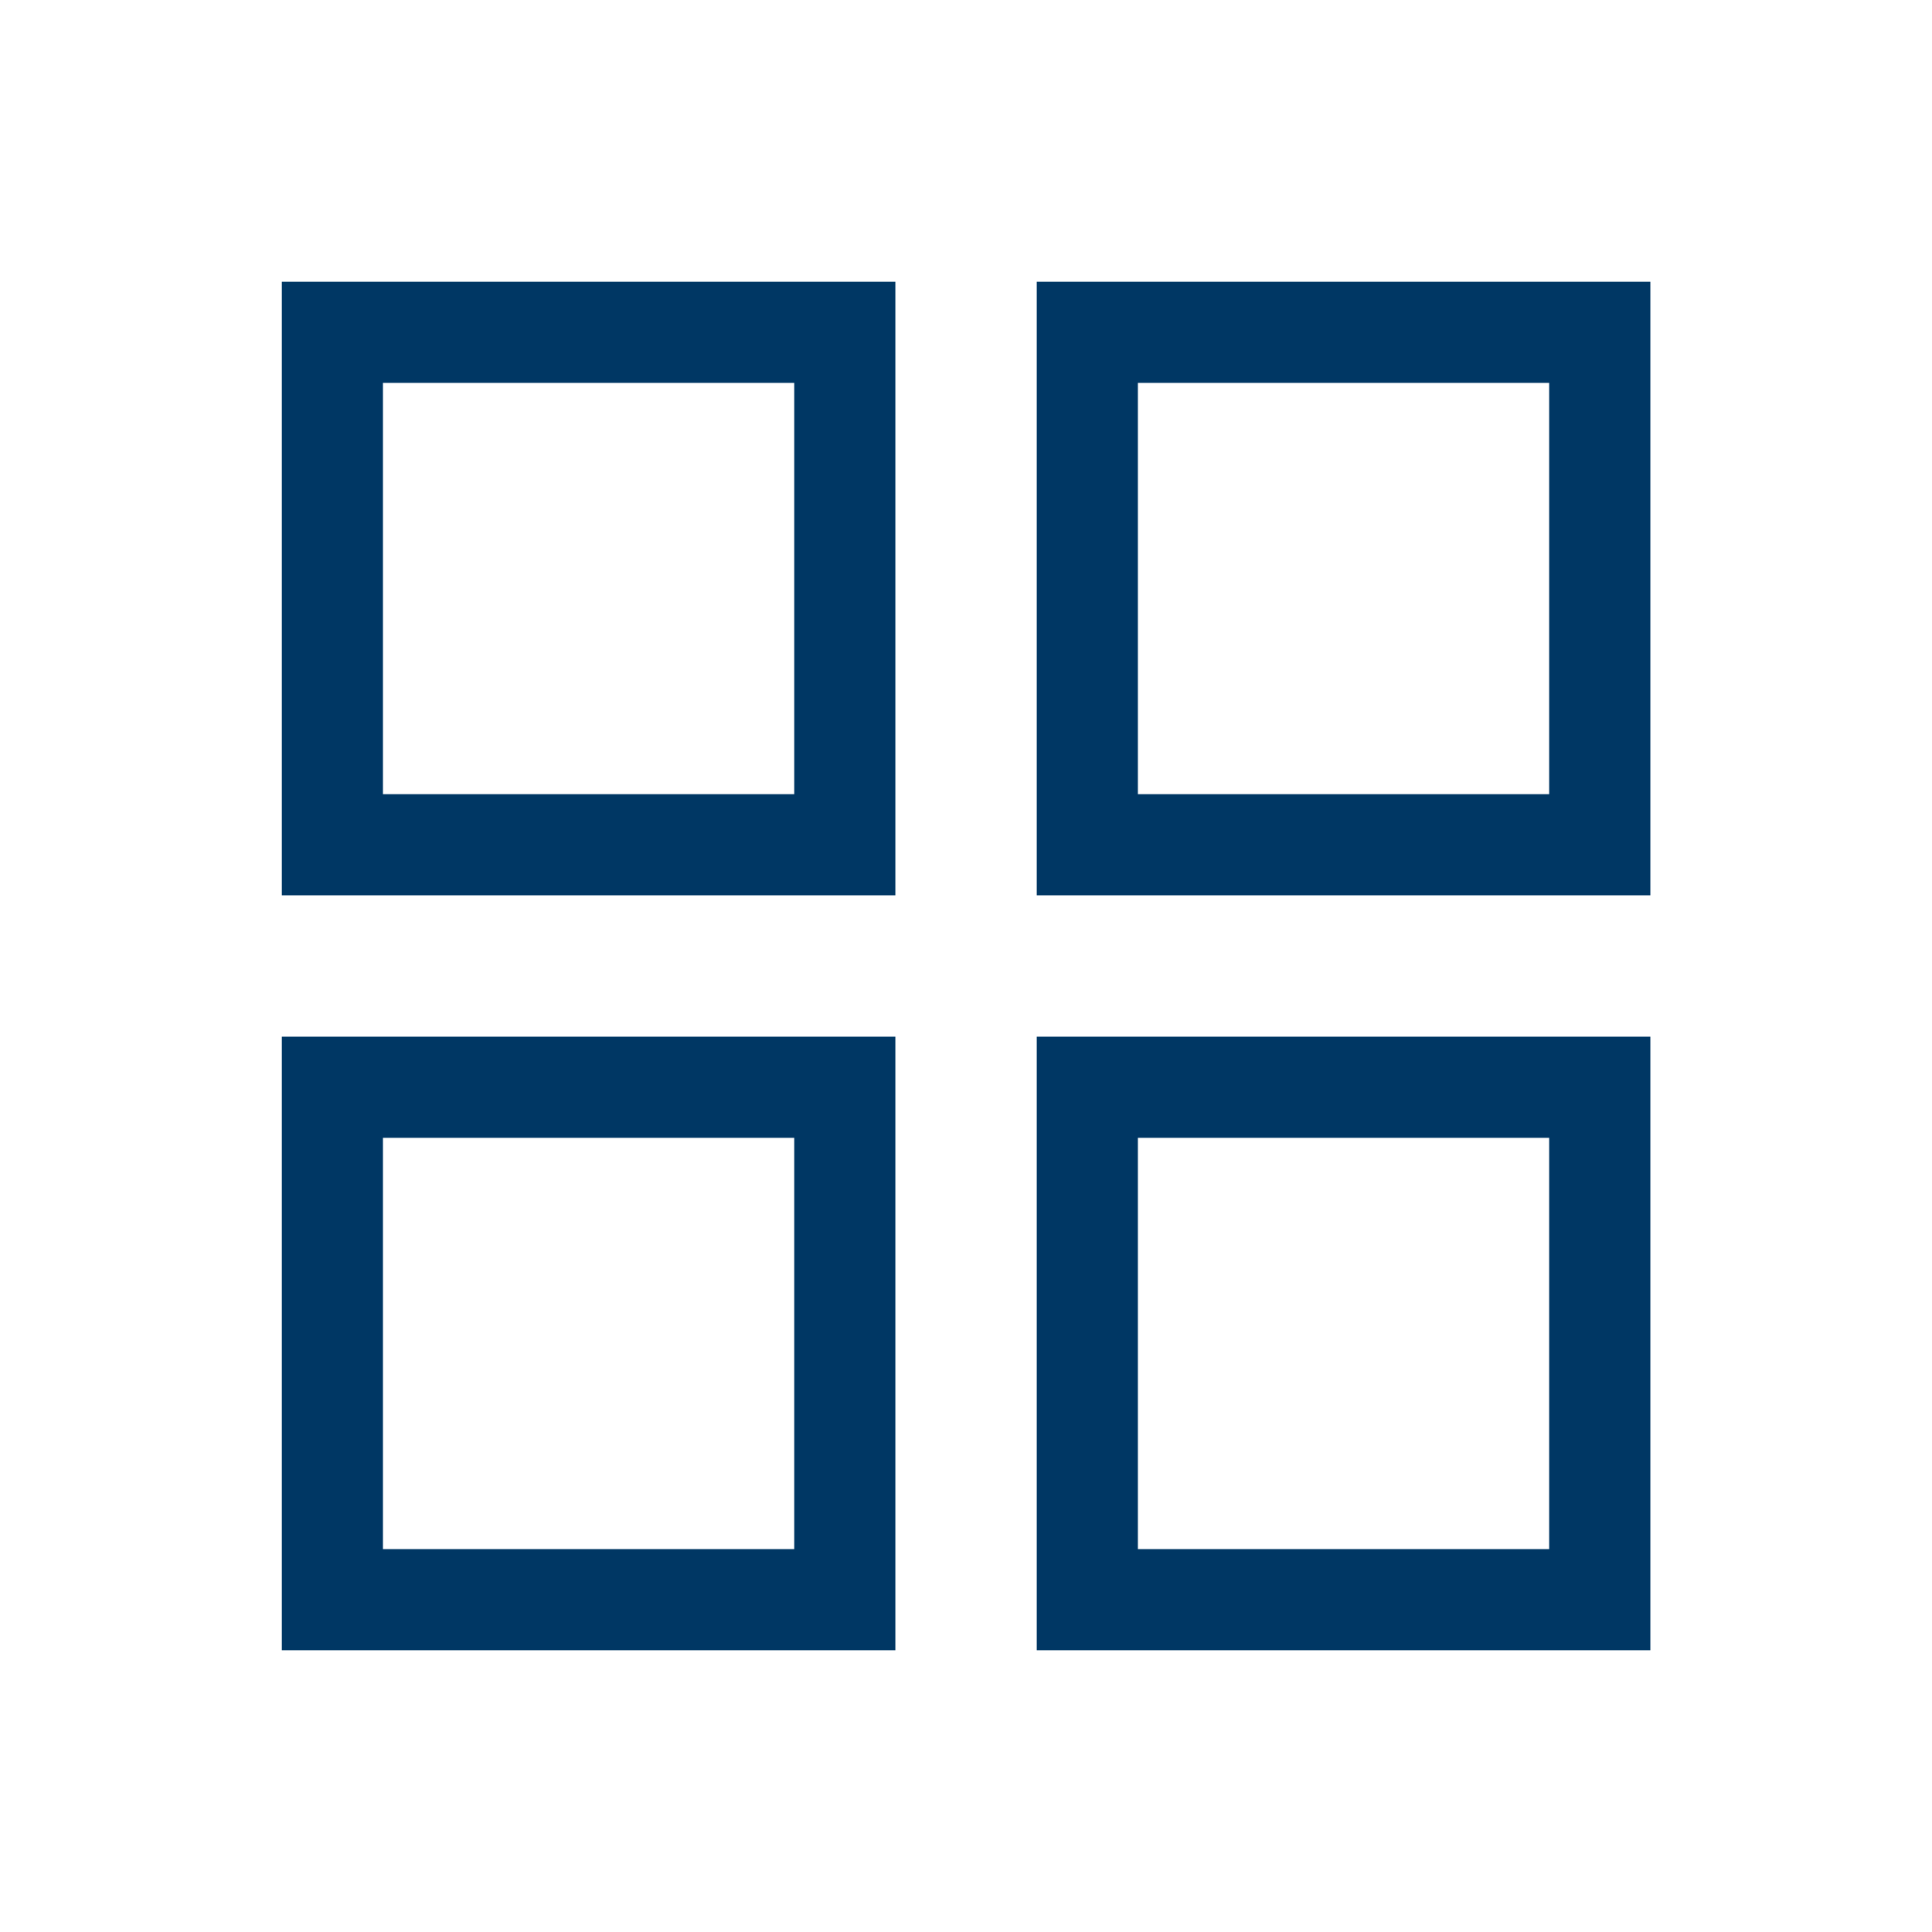 <svg width="32" height="32" viewBox="0 0 32 32" fill="none" xmlns="http://www.w3.org/2000/svg">
<mask id="mask0_13789_25216" style="mask-type:alpha" maskUnits="userSpaceOnUse" x="0" y="0" width="32" height="32">
<rect width="32" height="32" fill="#D9D9D9"/>
</mask>
<g mask="url(#mask0_13789_25216)">
<path d="M4.668 14.829V4.667H14.83V14.829H4.668ZM4.668 27.333V17.171H14.83V27.333H4.668ZM17.172 14.829V4.667H27.335V14.829H17.172ZM17.172 27.333V17.171H27.335V27.333H17.172ZM6.343 13.154H13.155V6.342H6.343V13.154ZM18.847 13.154H25.659V6.342H18.847V13.154ZM18.847 25.658H25.659V18.846H18.847V25.658ZM6.343 25.658H13.155V18.846H6.343V25.658Z" fill="#003764"/>
</g>
</svg>
